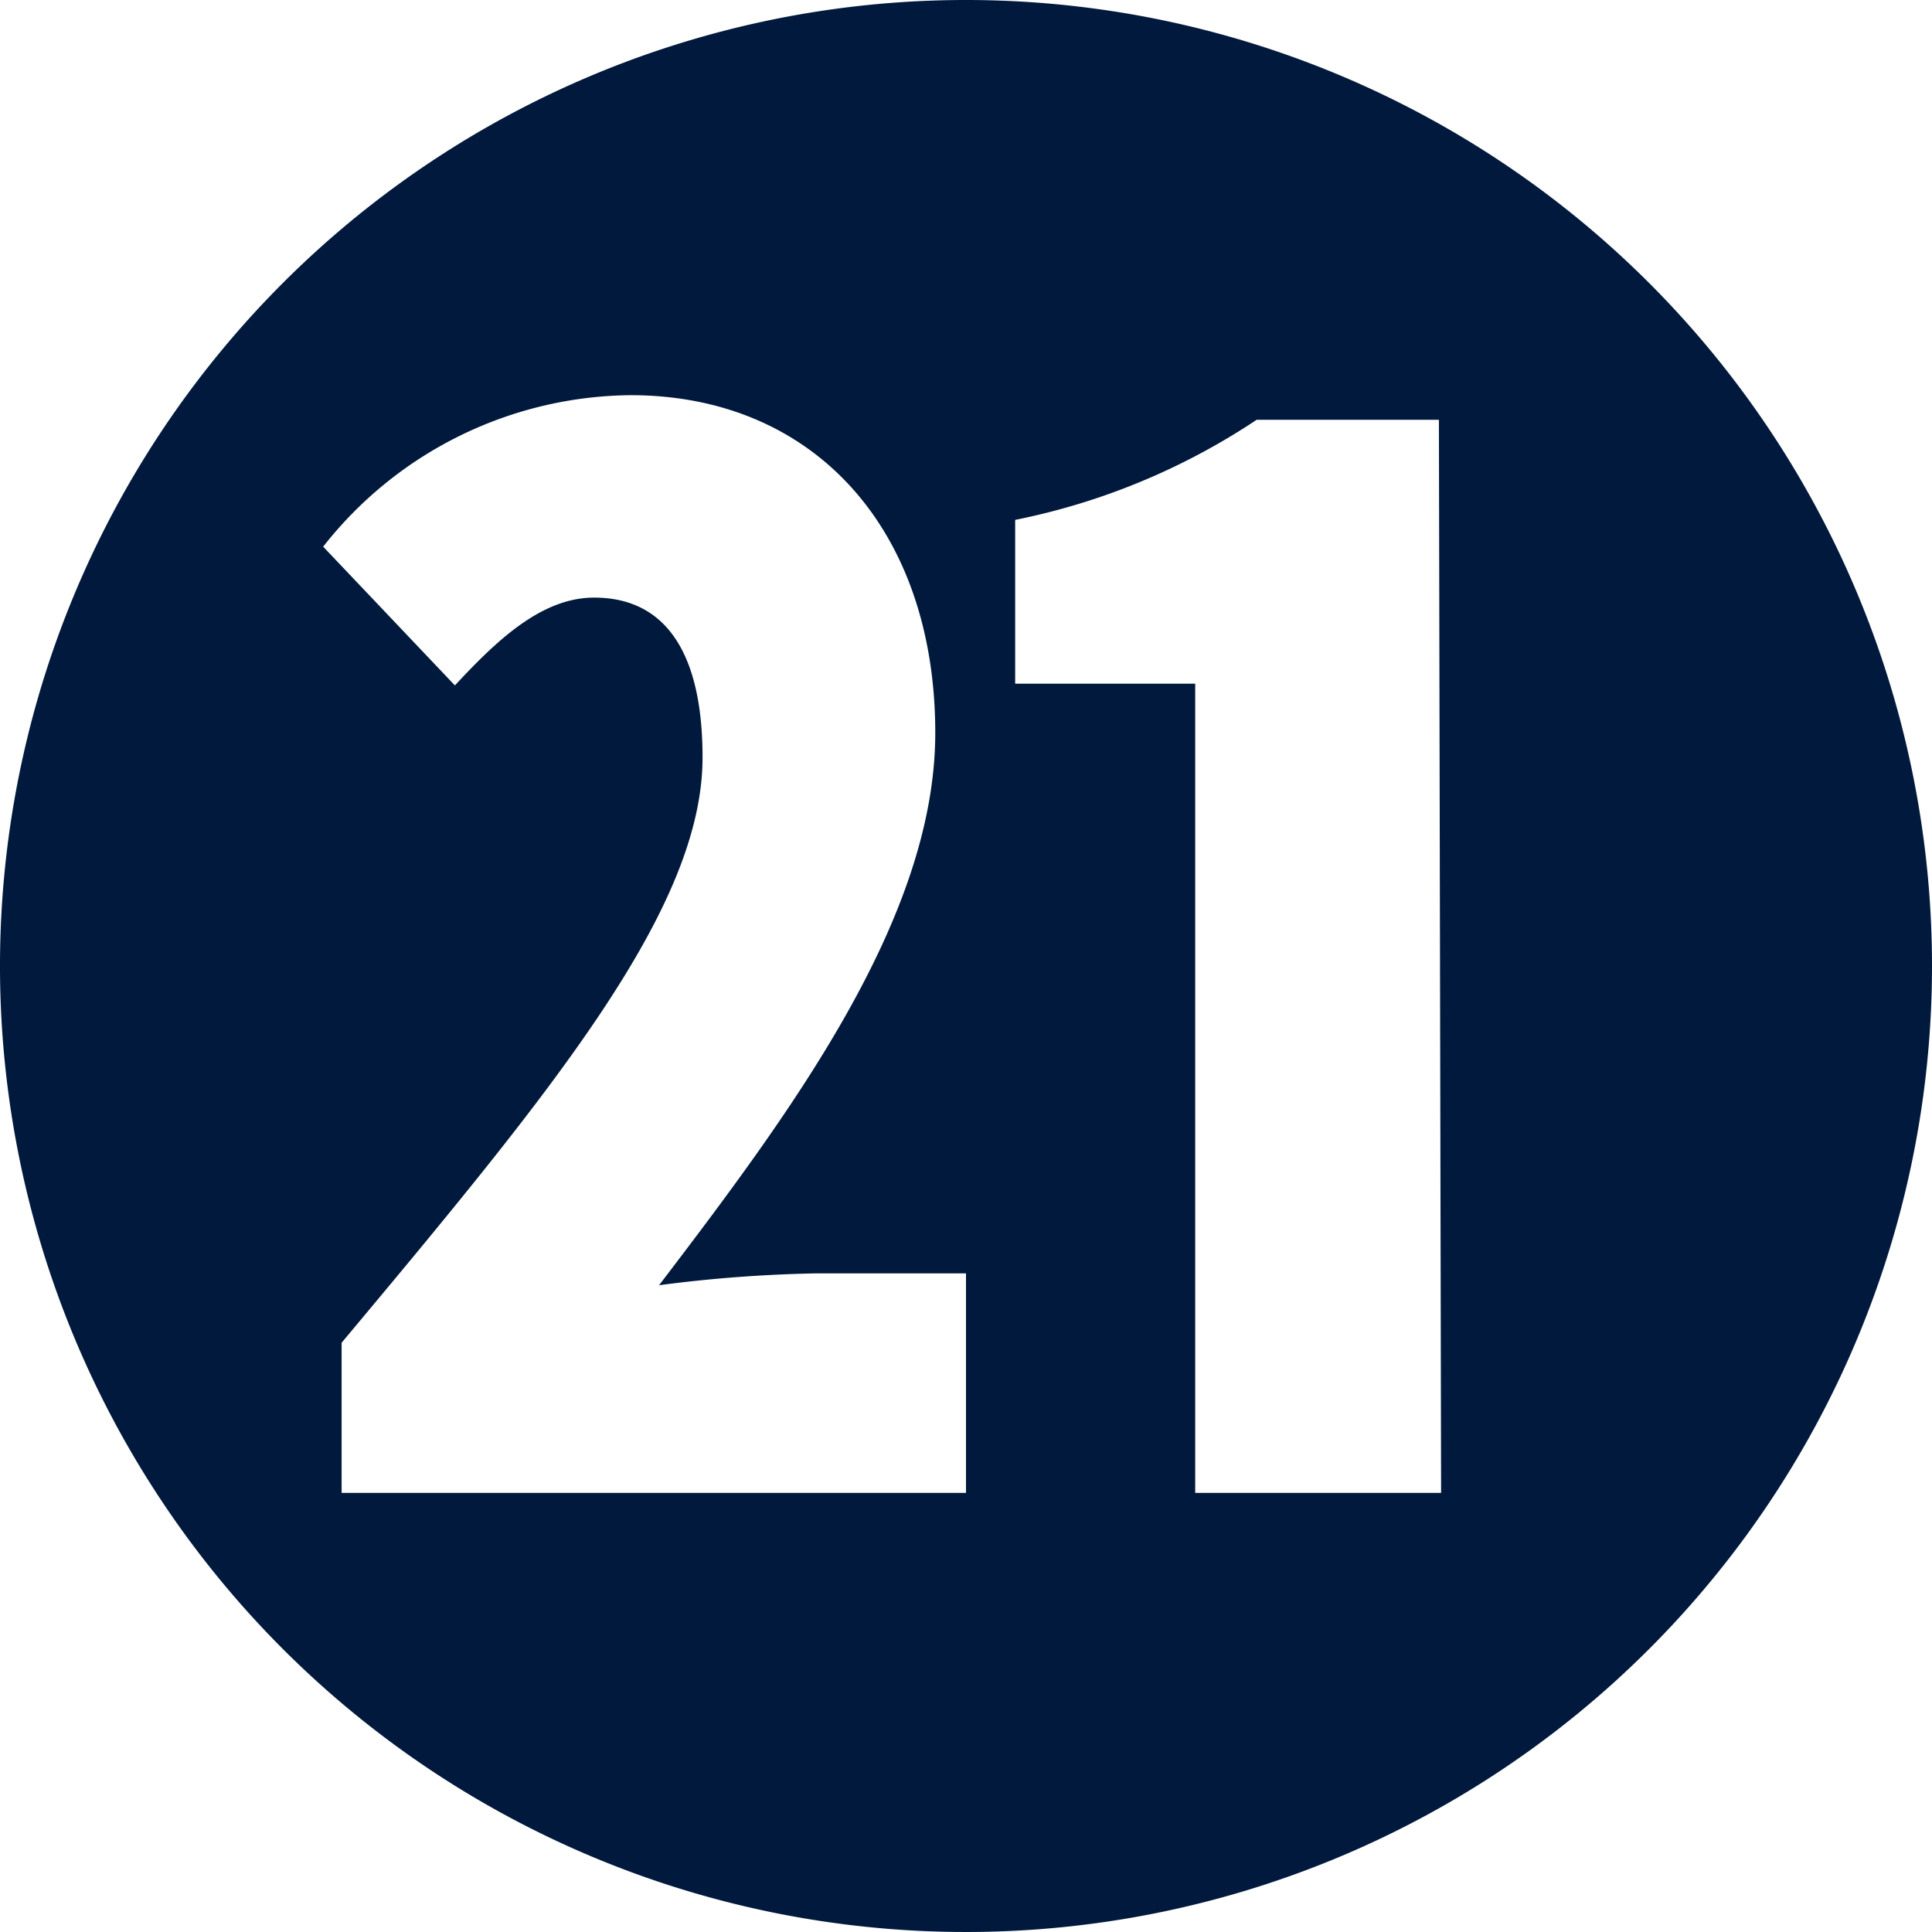<svg id="レイヤー_1" data-name="レイヤー 1" xmlns="http://www.w3.org/2000/svg" viewBox="0 0 44 44"><defs><style>.cls-1{fill:#00193c;}</style></defs><path class="cls-1" d="M22,0A22,22,0,1,0,44,22,22,22,0,0,0,22,0ZM22,34H7.78V30.58C12.58,24.84,16,20.7,16,17.25c0-2.38-.84-3.64-2.47-3.64-1.21,0-2.24,1-3.17,2l-3-3.16a9,9,0,0,1,7-3.45c4.19,0,6.94,3.07,6.94,7.69,0,4.24-3.31,8.67-6.29,12.58A31.62,31.62,0,0,1,18.6,29H22Zm10.82,0H27.22V15.57h-4.1V11.84a15.35,15.35,0,0,0,5.5-2.28h4.15Z"/></svg>